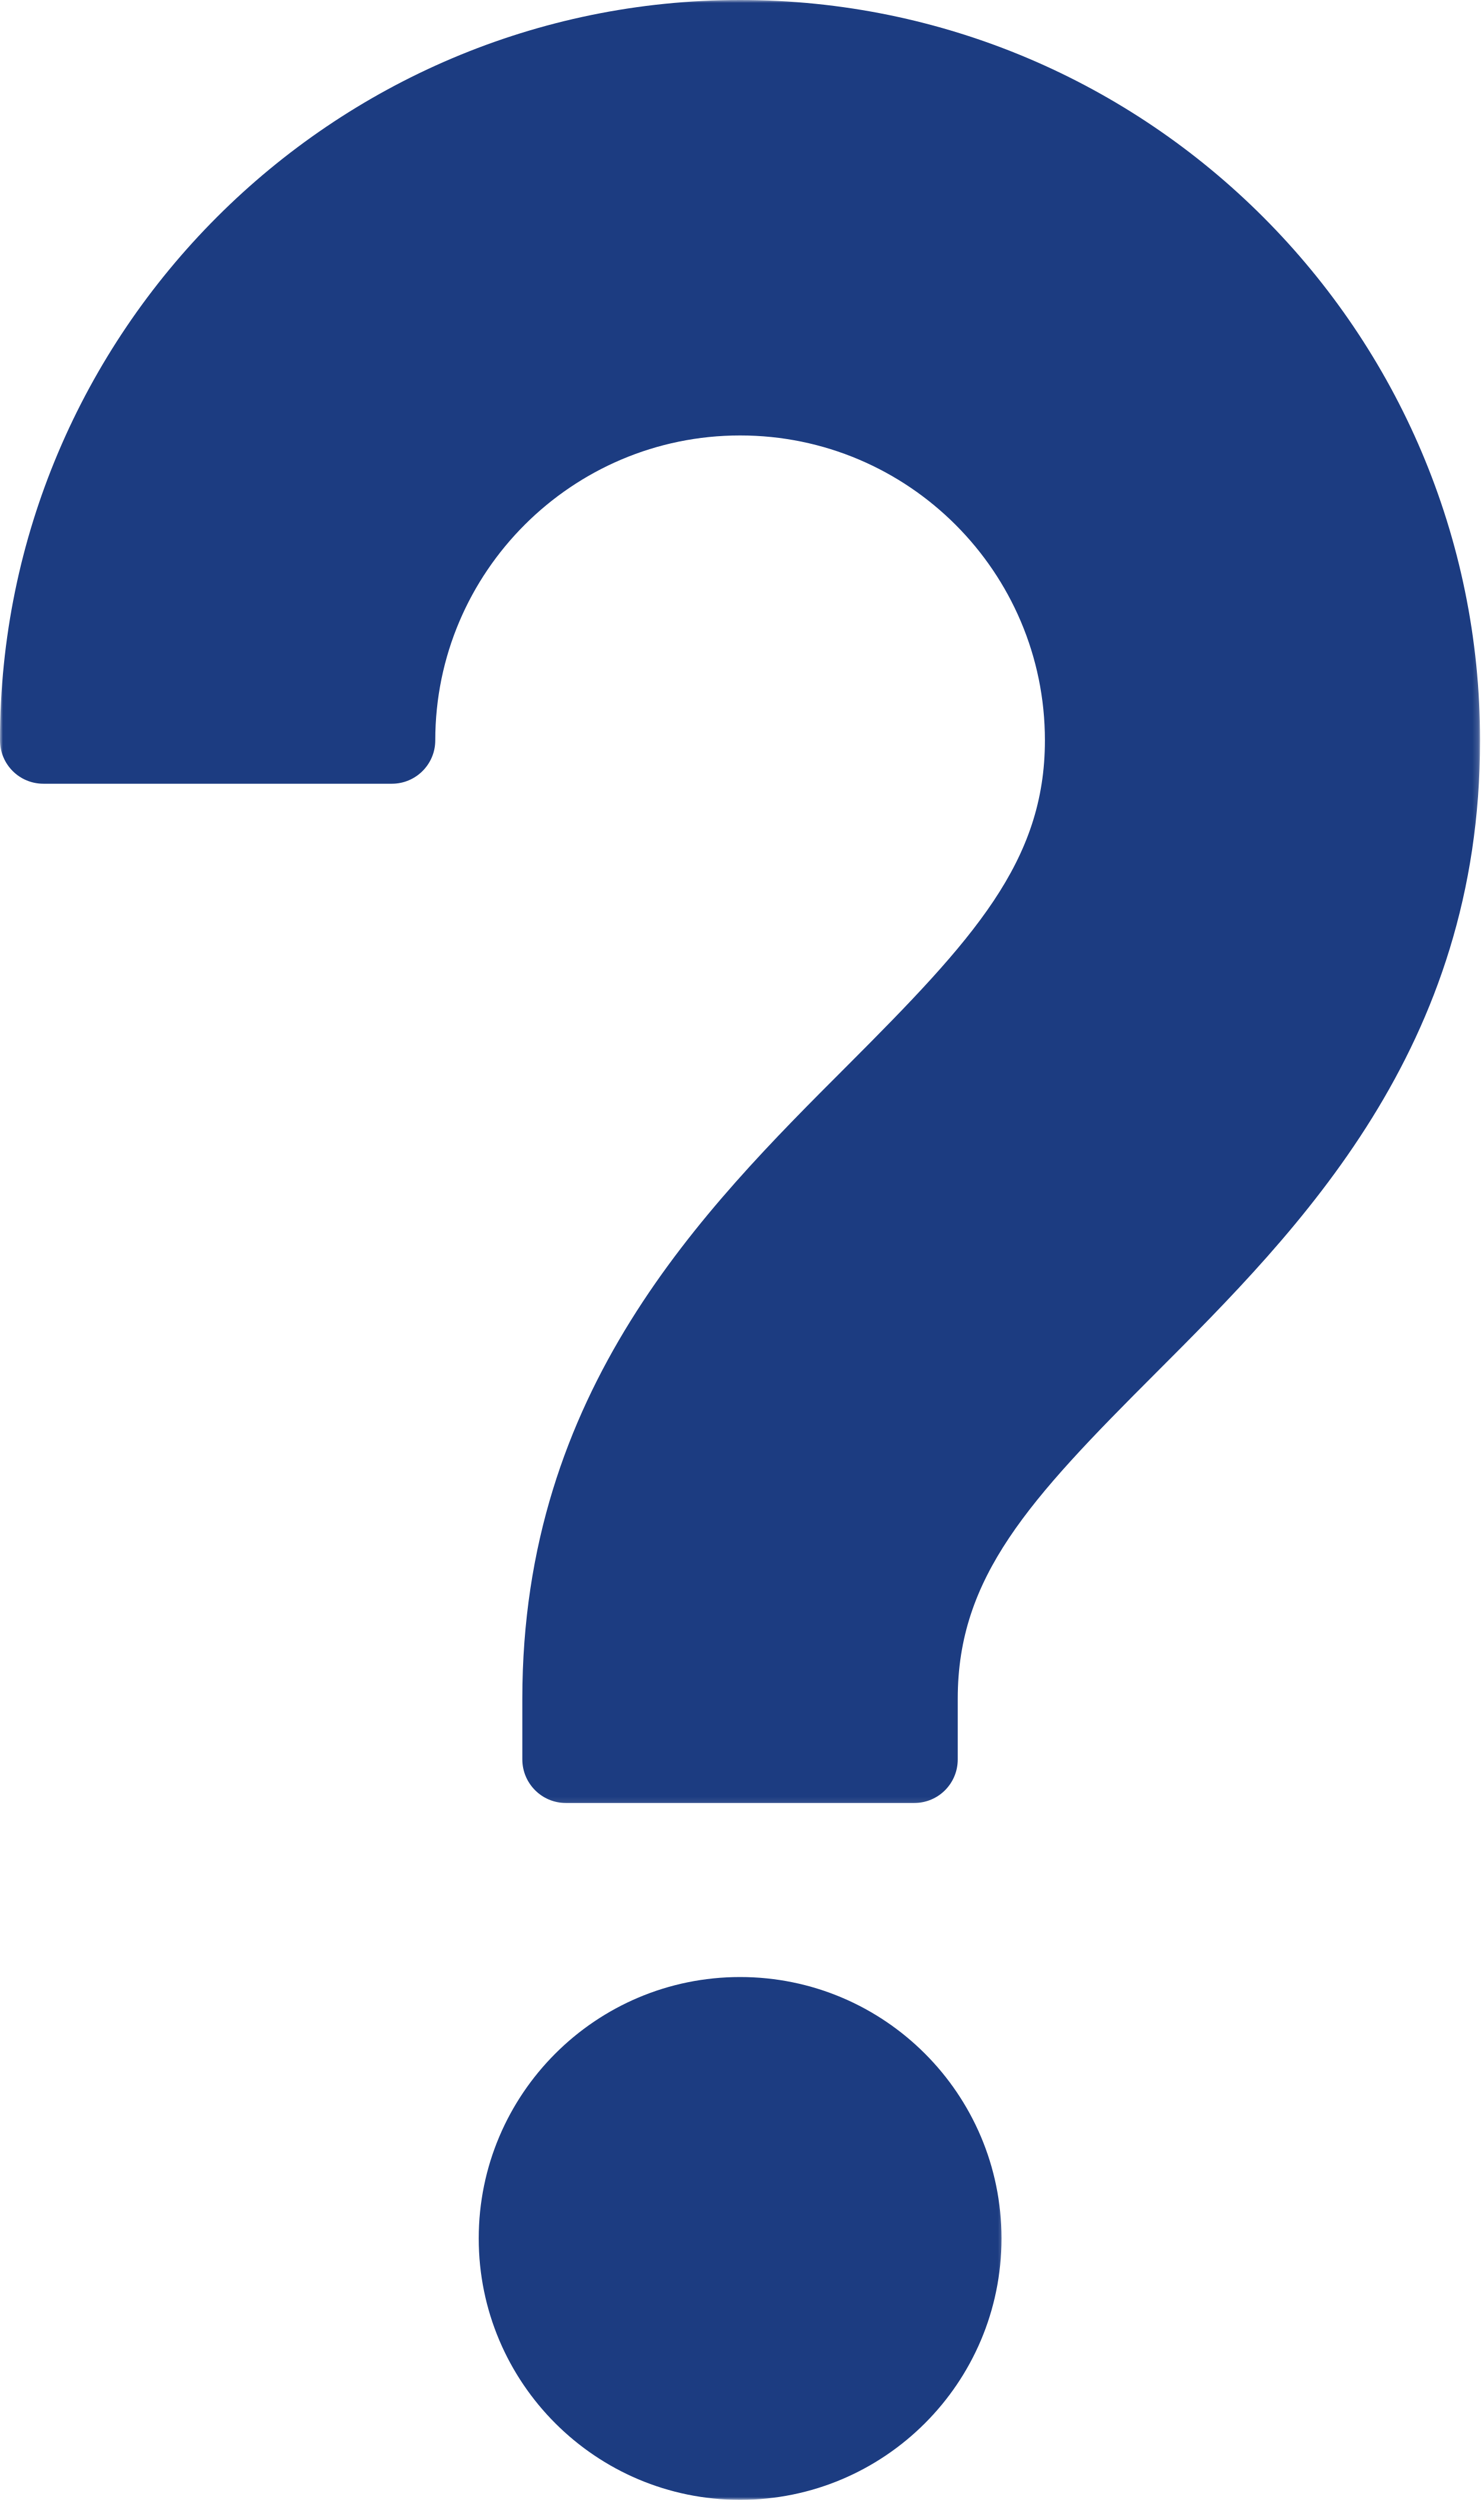 <?xml version="1.0" encoding="UTF-8"?> <svg xmlns="http://www.w3.org/2000/svg" width="256" height="432" viewBox="0 0 256 432" fill="none"><mask id="mask0_2251_136" style="mask-type:luminance" maskUnits="userSpaceOnUse" x="81" y="340" width="93" height="92"><path d="M81.688 340.833H173.688V432H81.688V340.833Z" fill="white"></path></mask><g mask="url(#mask0_2251_136)"><path d="M127.932 341.651C102.984 341.651 82.75 361.886 82.75 386.823C82.75 411.771 102.984 432 127.932 432C152.88 432 173.115 411.771 173.115 386.828C173.115 361.886 152.88 341.651 127.932 341.651Z" fill="#1C3C81"></path></g><mask id="mask1_2251_136" style="mask-type:luminance" maskUnits="userSpaceOnUse" x="0" y="0" width="256" height="312"><path d="M0 0H255.839V311.901H0V0Z" fill="white"></path></mask><g mask="url(#mask1_2251_136)"><path d="M127.932 0C57.354 0 0 57.396 0 127.932C0 132.094 3.349 135.438 7.51 135.438H67.734C71.87 135.438 75.24 132.094 75.24 127.932C75.24 98.88 98.875 75.25 127.932 75.25C157.016 75.25 180.62 98.88 180.62 127.932C180.62 148.922 168.292 162.307 146.479 184.141C121.448 209.167 90.287 240.297 90.287 293.531V304.042C90.287 308.203 93.662 311.573 97.792 311.573H158.047C162.182 311.573 165.552 308.229 165.552 304.042V293.531C165.552 272.484 177.906 259.156 199.719 237.344C224.75 212.302 255.839 181.141 255.839 127.958C255.839 57.396 198.536 0 127.932 0Z" fill="#1C3C81"></path></g></svg> 